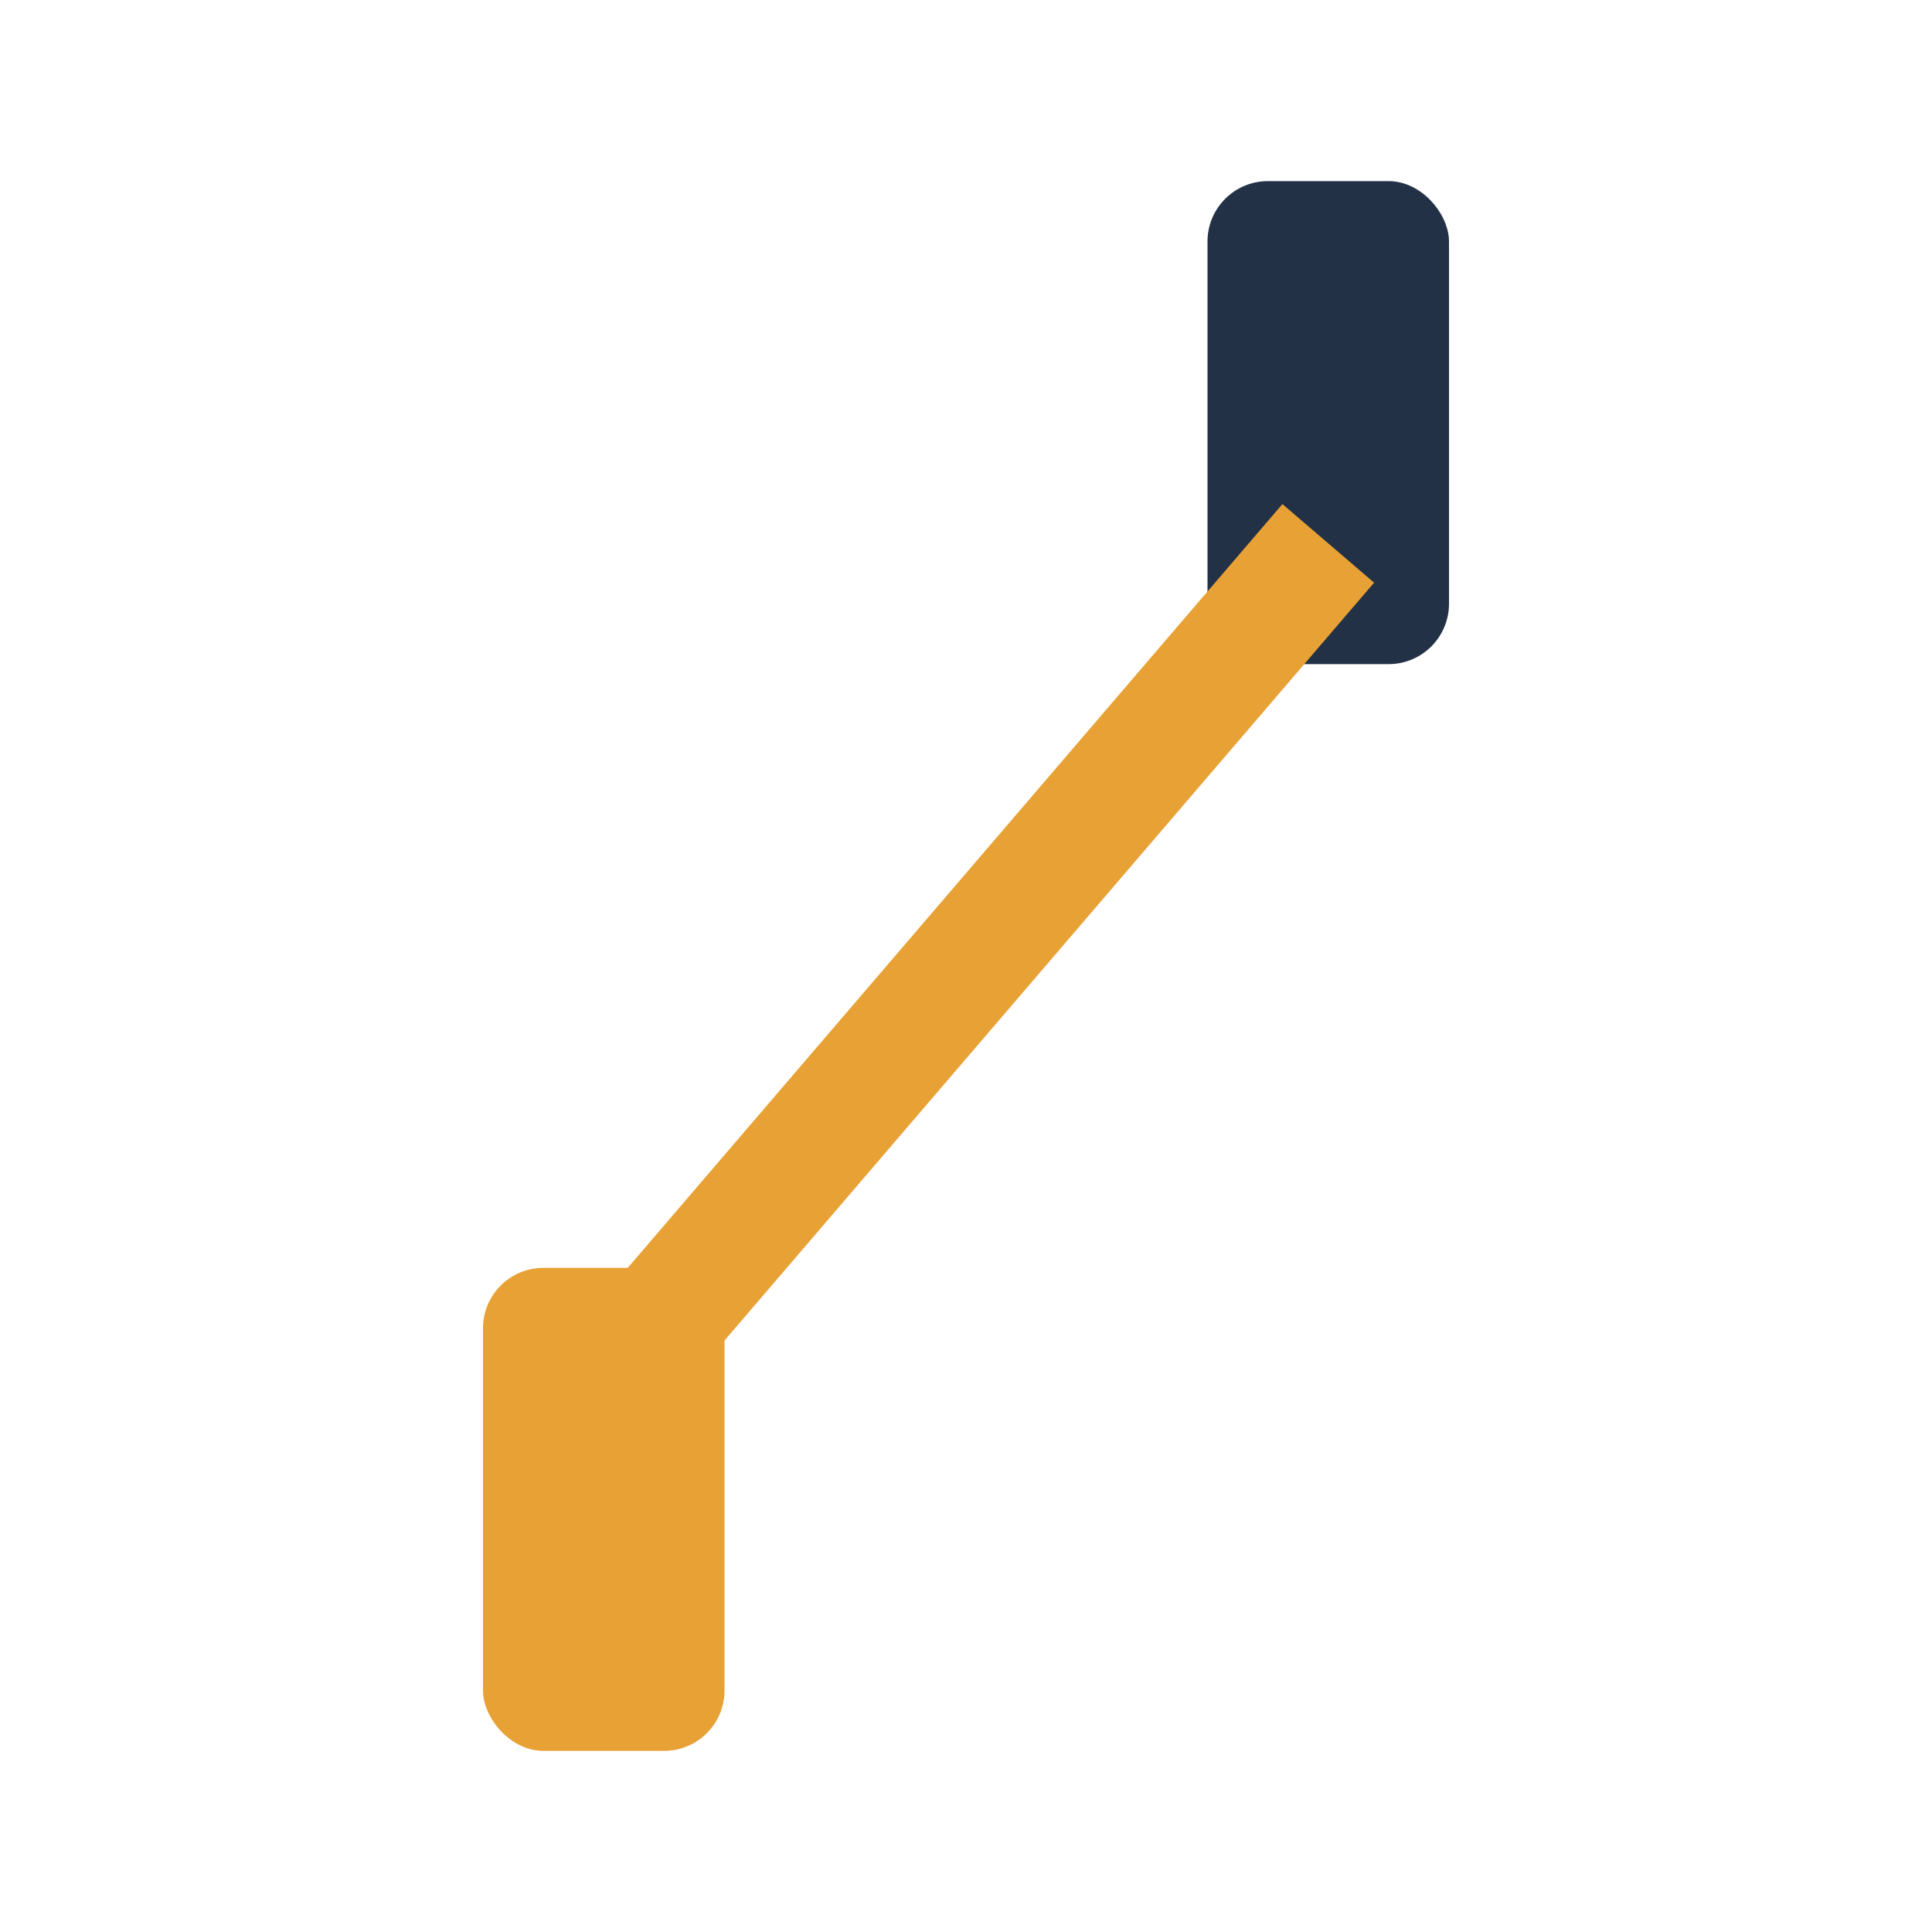 <?xml version="1.0" encoding="UTF-8"?>
<svg xmlns="http://www.w3.org/2000/svg" width="32" height="32" viewBox="0 0 32 32"><rect x="8" y="21" width="4" height="8" rx="1" fill="#e8a135"/><rect x="20" y="3" width="4" height="8" rx="1" fill="#233147"/><path d="M10 23l12-14" stroke="#e8a135" stroke-width="2"/></svg>